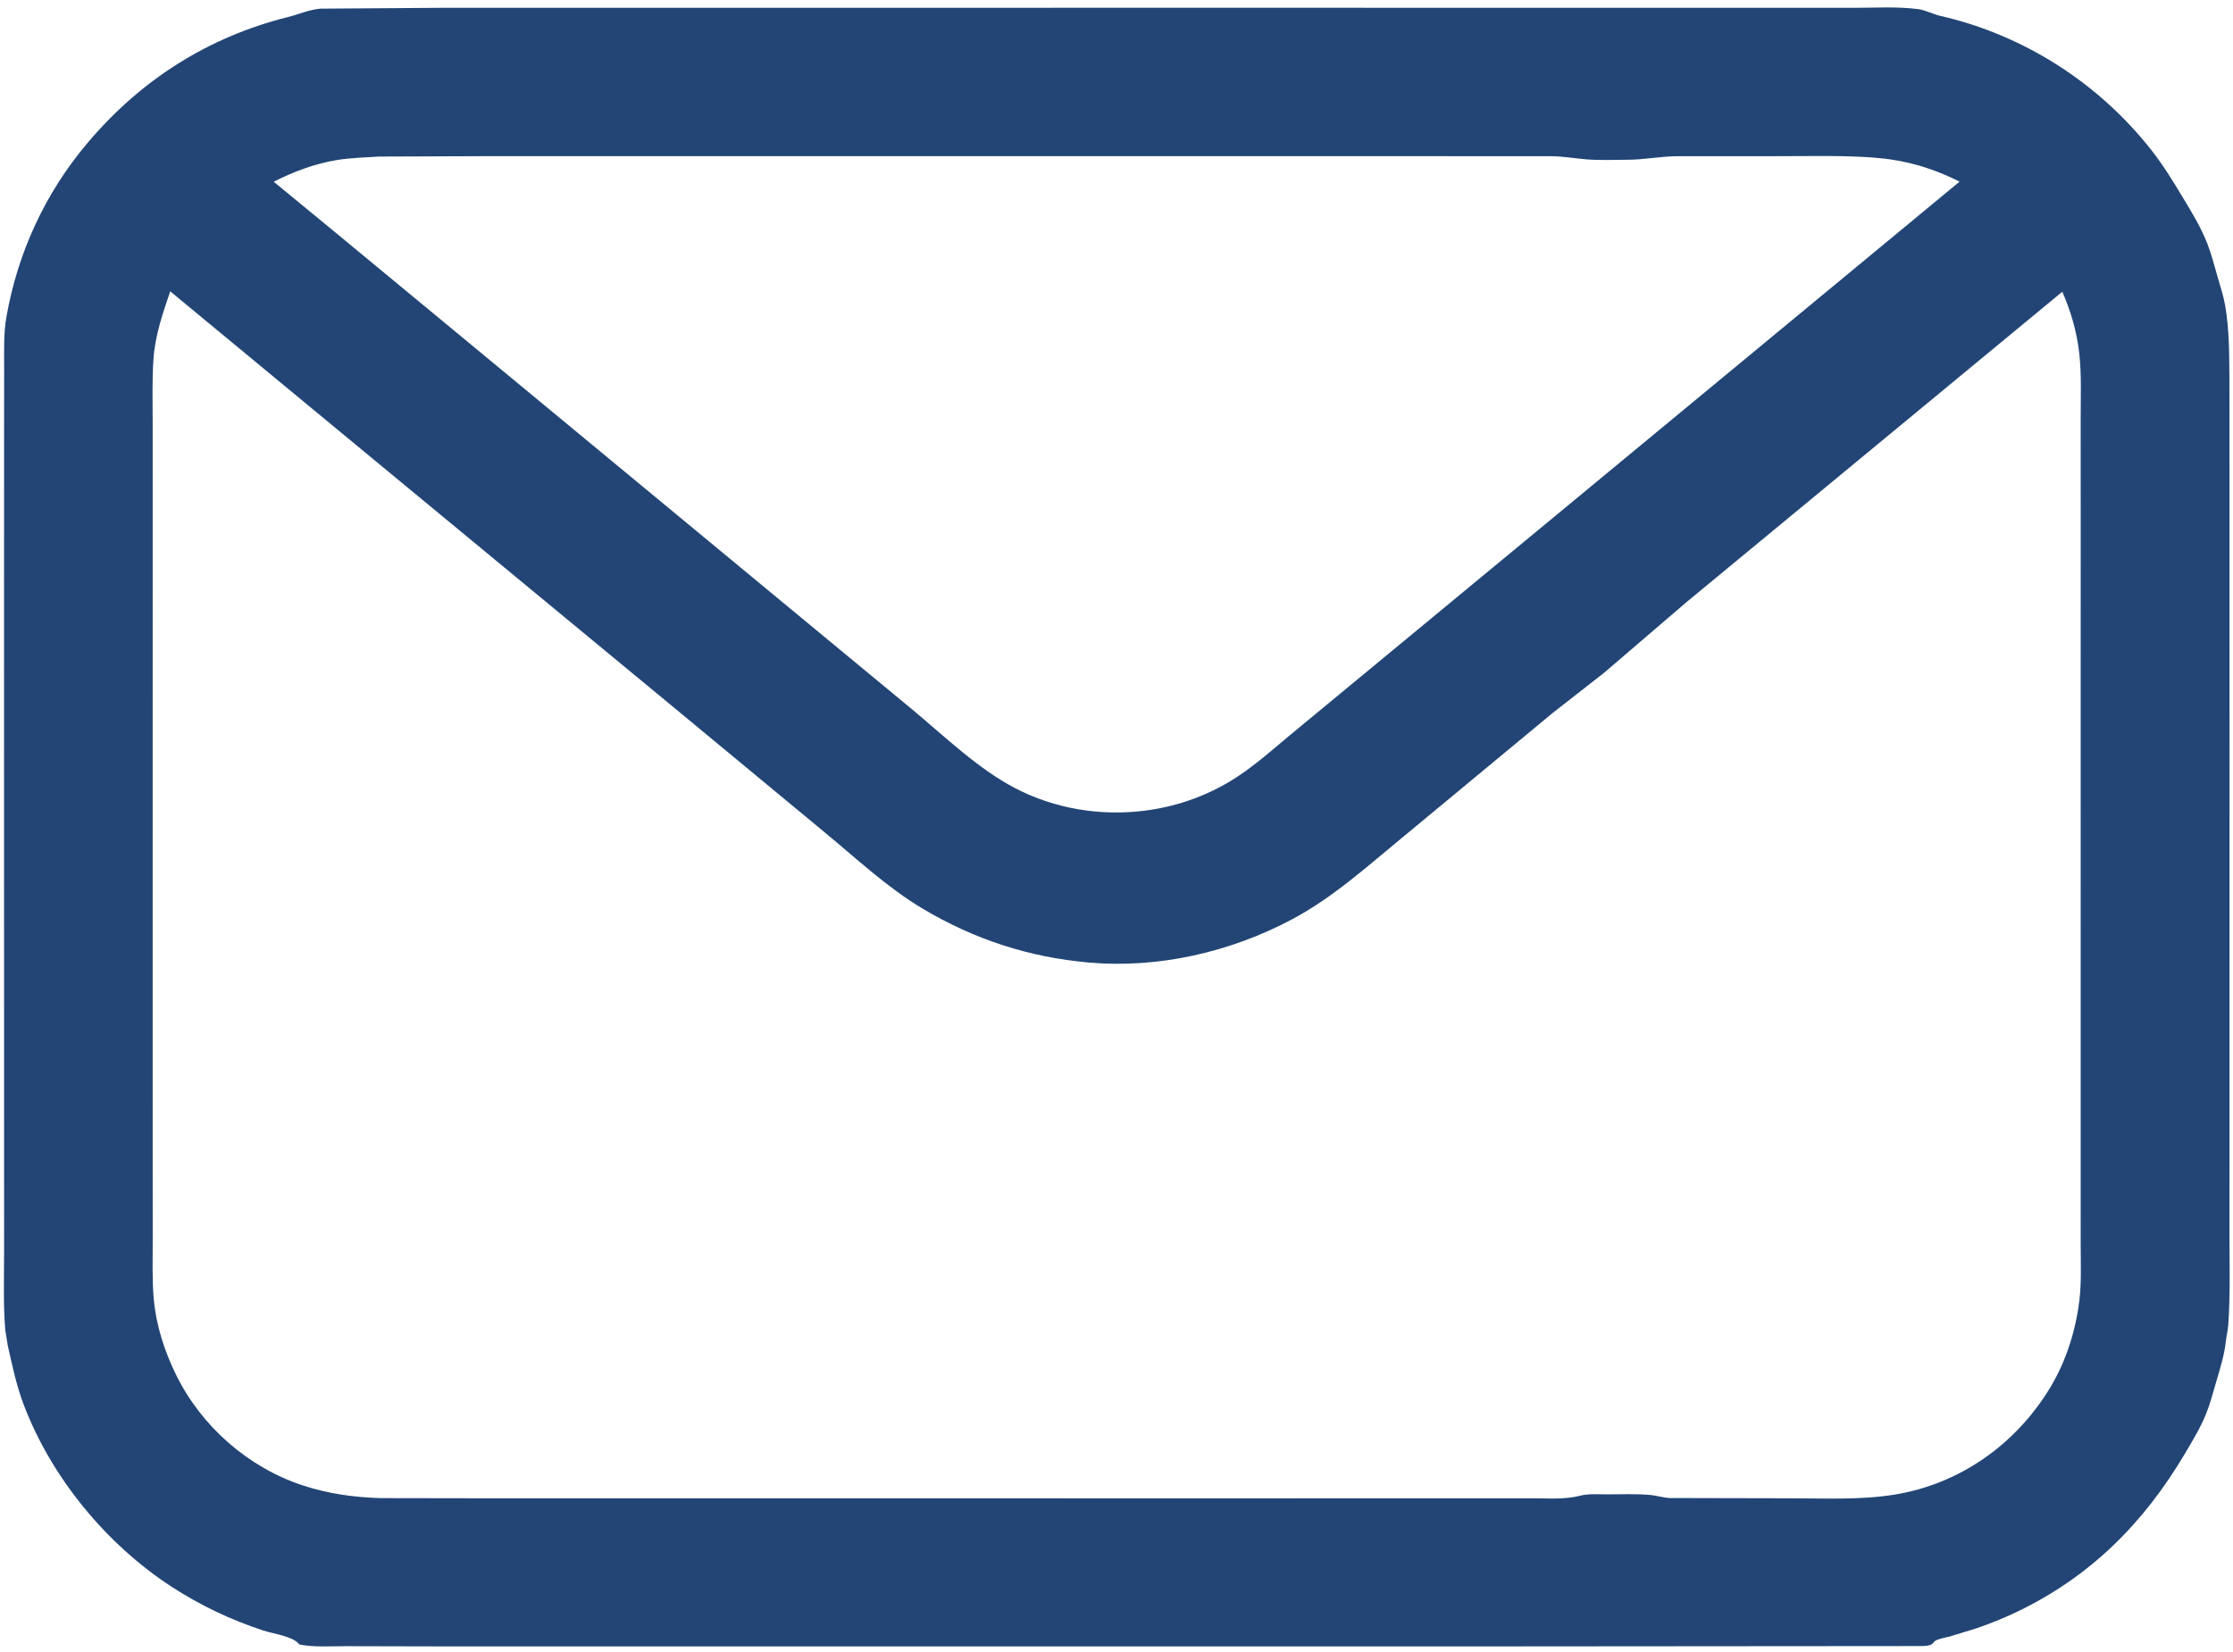 <?xml version="1.0" encoding="utf-8" ?>
<svg xmlns="http://www.w3.org/2000/svg" xmlns:xlink="http://www.w3.org/1999/xlink" width="200" height="148">
	<path fill="#224575" transform="matrix(0.429 0 0 0.431 -9.599 -33.428)" d="M89.316 79.357L114.629 79.182L159.431 79.175L297.605 79.173L383.826 79.181L409.104 79.186C413.561 79.194 418.427 78.874 422.843 79.455C424.387 79.657 425.917 80.505 427.482 80.862C444.858 84.819 460.495 94.778 471.53 108.751C473.962 111.831 476.009 115.147 478.035 118.5C479.954 121.675 481.925 124.851 483.269 128.327C484.117 130.52 484.697 132.884 485.365 135.138C485.937 137.067 486.598 139.109 486.942 141.092C487.796 146.003 487.787 150.975 487.829 155.943L487.847 174.85L487.856 232.795L487.85 310.695L487.843 334.237C487.841 340.471 488.033 346.822 487.576 353.042C487.492 354.171 487.207 355.23 487.089 356.338C486.778 359.259 485.832 362.193 485.005 365C484.357 367.2 483.807 369.37 482.934 371.5C481.723 374.458 480.064 377.146 478.437 379.875C469.843 394.288 458.641 405.393 443.377 412.641C440.635 413.943 437.835 415.06 434.962 416.04L429.465 417.715C428.536 417.967 427.339 418.148 426.5 418.571C426.147 418.749 426.076 419.037 425.779 419.269C425.033 419.851 422.972 419.685 422.039 419.713L335.804 419.781L177.478 419.781L112.535 419.778L94.671 419.737C91.518 419.717 87.948 420.007 84.875 419.382C83.614 417.682 79.407 417.153 77.375 416.491C70.581 414.277 64.247 411.284 58.243 407.407C44.59 398.591 32.984 384.567 27.253 369.339C25.753 365.352 24.941 361.381 23.997 357.25L23.477 354.02C23.023 348.598 23.234 343.027 23.233 337.586L23.227 310.549L23.222 225.735L23.226 170.31L23.239 154.193C23.256 150.696 23.092 146.98 23.699 143.53C26.072 130.042 31.78 117.729 40.648 107.27C51.753 94.175 65.774 85.277 82.476 81.107C84.82 80.522 86.921 79.552 89.316 79.357ZM57.914 138.115C56.334 142.748 54.756 147.281 54.415 152.212C54.107 156.678 54.252 161.226 54.25 165.703L54.254 187.88L54.247 257.477L54.251 316.931L54.257 335.477C54.258 339.513 54.118 343.629 54.483 347.652C54.976 353.082 56.751 358.507 59.155 363.373C64.433 374.055 74.182 382.56 85.5 386.29C90.832 388.047 96.152 388.776 101.75 388.961L121.959 388.993L160.695 388.998L278.648 389.004L328.112 388.998L342.022 388.993C345.356 388.992 349.044 389.298 352.284 388.455C354.005 388.007 356.162 388.187 357.945 388.18C360.875 388.17 363.967 388.051 366.883 388.304C368.297 388.427 369.59 388.88 371.04 388.943L395.753 388.996C403.006 388.993 410.614 389.389 417.792 388.252C431.612 386.061 443.409 377.667 450.55 365.75C453.735 360.434 455.714 354.171 456.482 348.034C456.972 344.112 456.773 339.976 456.776 336.02L456.779 317.146L456.776 253.875L456.781 185.21L456.775 164.443C456.773 159.952 456.978 155.338 456.463 150.875C455.951 146.436 454.725 142.283 452.94 138.198L374.476 202.721L357.251 217.423L346.536 225.76L315.402 251.443C307.916 257.551 300.792 264.042 292.206 268.607C279.34 275.449 264.265 278.917 249.681 277.631C237.218 276.533 225.798 272.832 215.02 266.443C207.663 262.082 201.155 256.002 194.558 250.578L163.625 225.083L100.125 172.856L57.914 138.115ZM101.42 110.104C98.532 110.303 95.537 110.359 92.682 110.831C88.039 111.599 83.707 113.221 79.522 115.335L91.984 125.539L116.935 146.07L189.868 206.127L212.906 225.092C219.594 230.646 226.53 237.33 234.254 241.357C242.593 245.705 252.262 247.257 261.547 246.044C267.781 245.23 273.709 243.22 279.117 240.006C283.626 237.327 287.618 233.746 291.643 230.407L304.624 219.73L347.978 184.063L431.485 115.32C425.558 112.338 419.834 110.755 413.235 110.291C406.682 109.831 400.086 110.03 393.521 110.023L372.005 110.036C368.691 110.125 365.5 110.753 362.148 110.766C359.346 110.777 356.438 110.904 353.647 110.687C351.098 110.489 348.724 110.041 346.125 110.027L281.533 110.015L162.955 110.022L123.572 110.02L101.42 110.104Z"/>
</svg>
